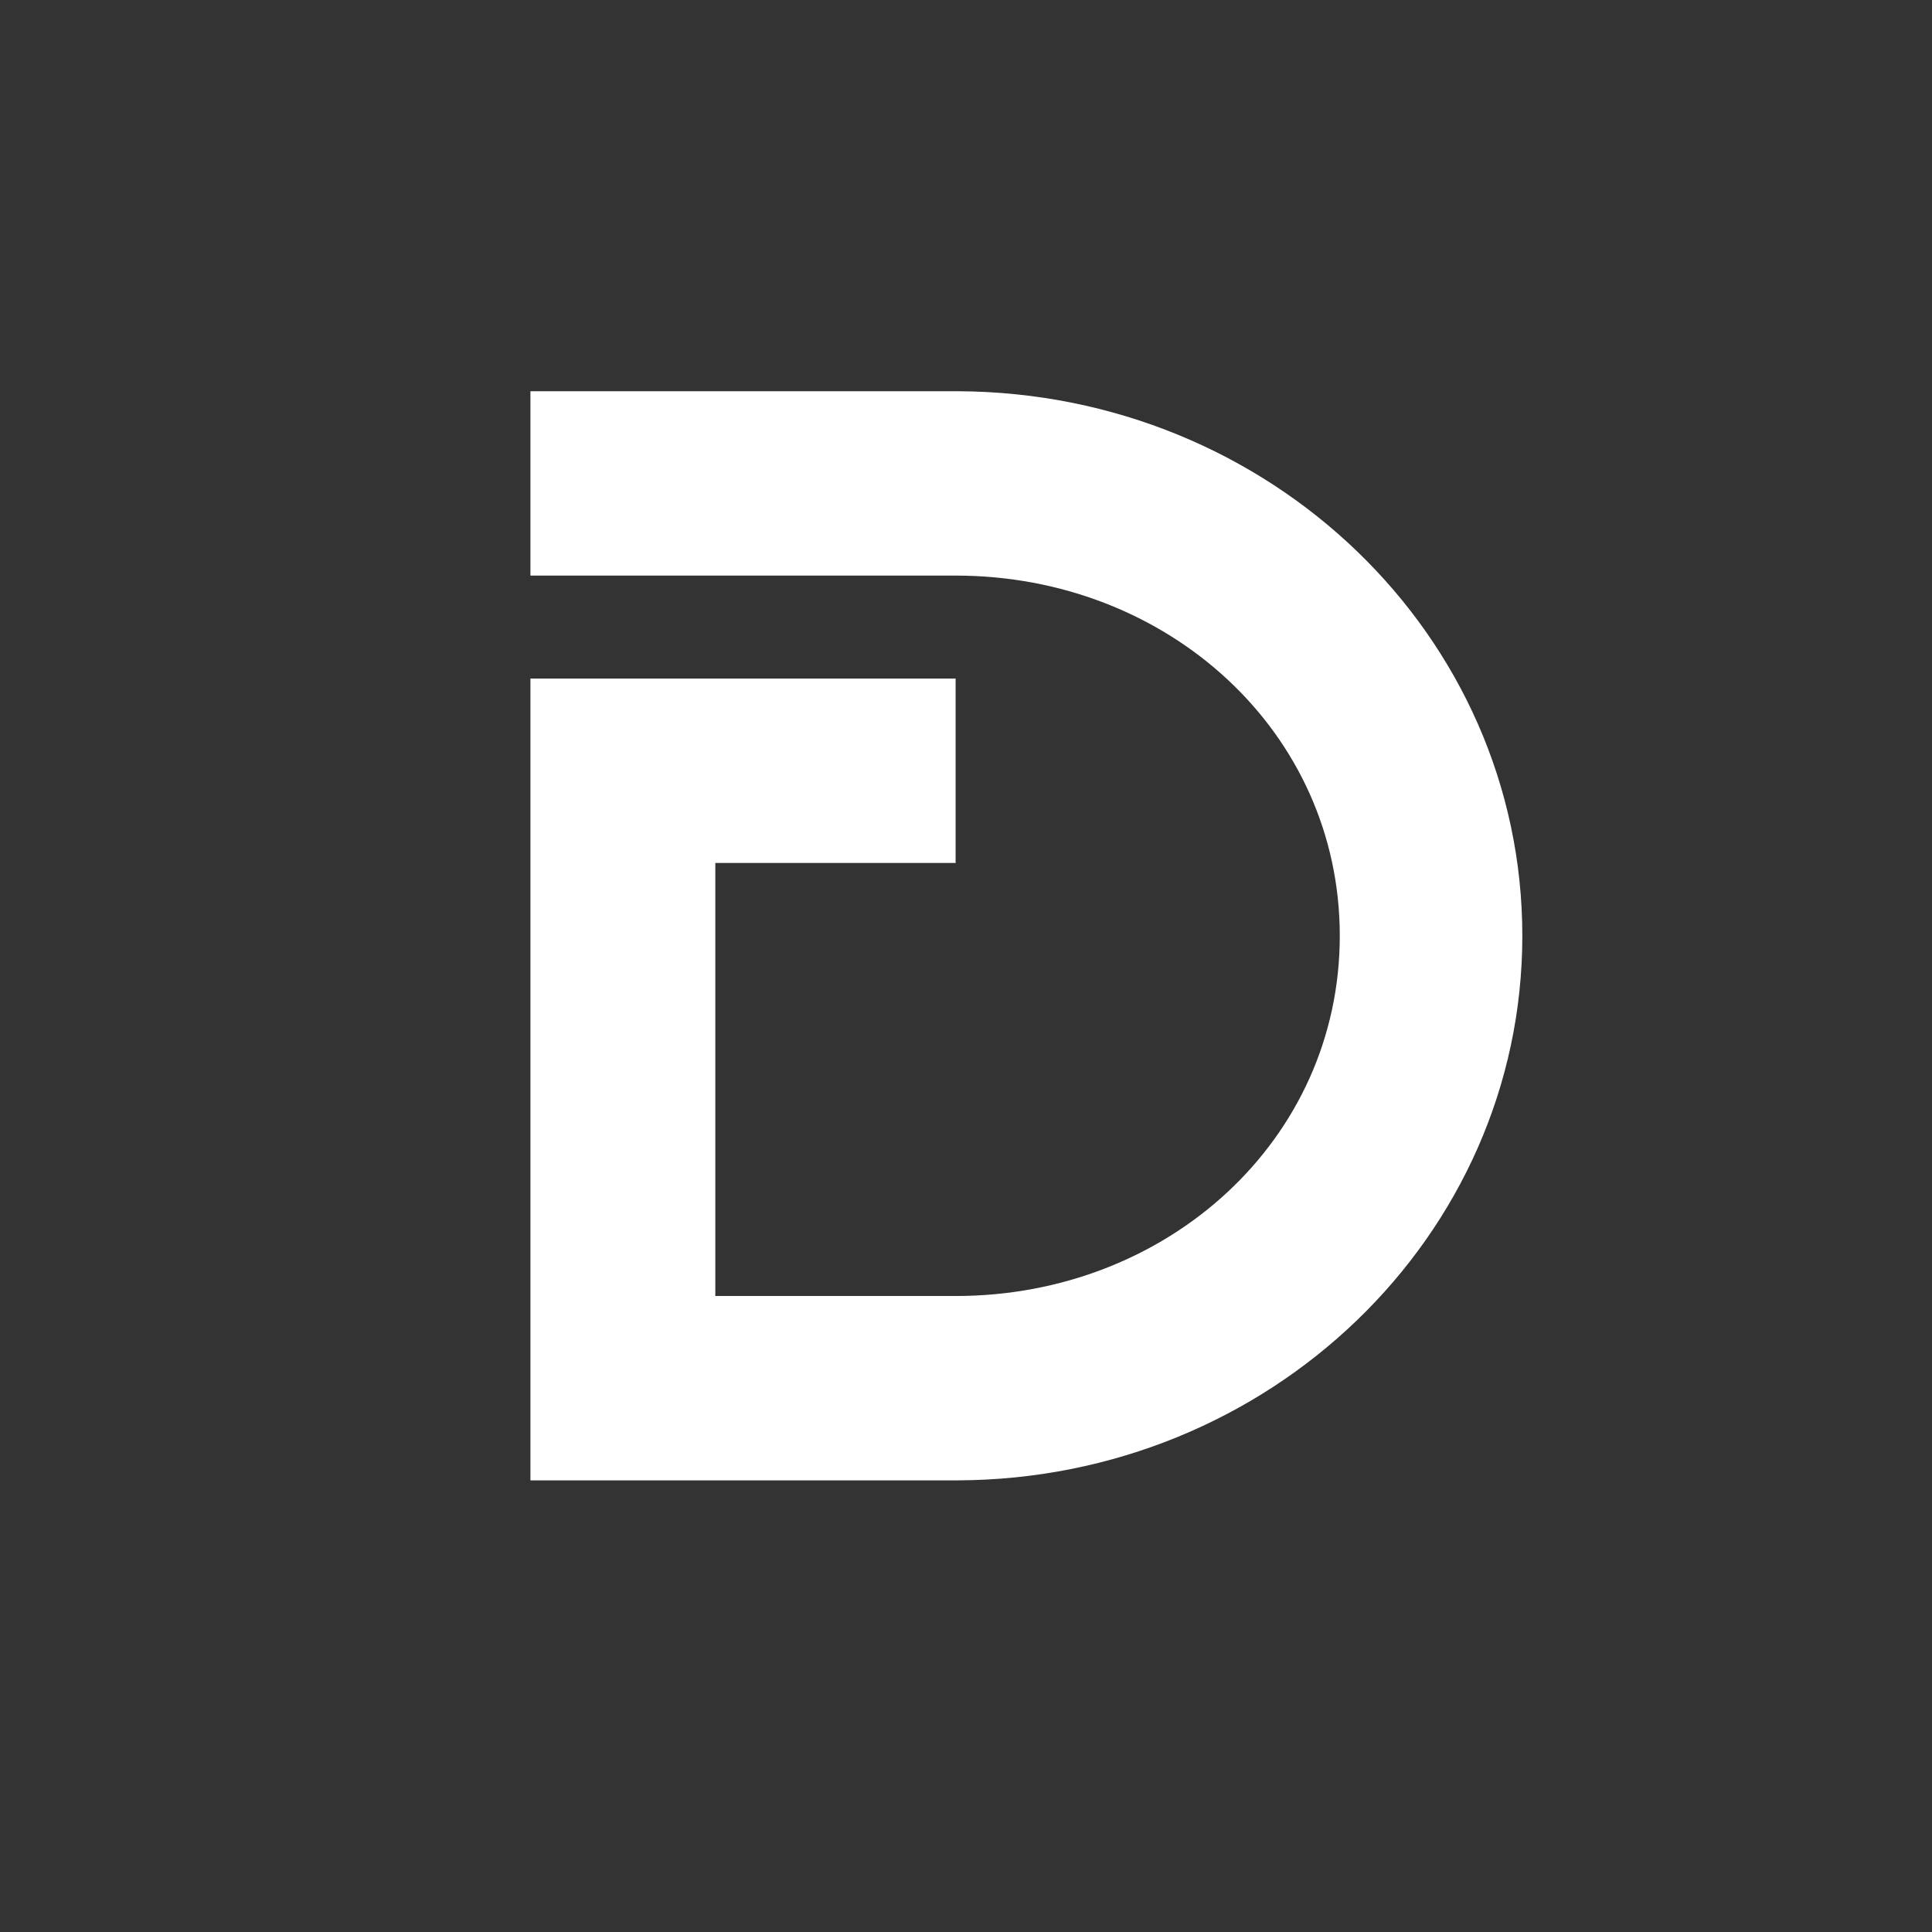 <svg width="64" height="64" viewBox="0 0 64 64" fill="none" xmlns="http://www.w3.org/2000/svg">
<rect x="0" y="0" width="64" height="64" fill="#333333" stroke="none"/>
<path d="M31.75 12.96H17.571V19.067H31.656C38.686 19.067 44.382 24.25 44.382 31C44.382 37.749 38.686 42.932 31.656 42.932H23.696V35.759V28.586H31.656V22.479H17.571V49.039H31.719C42.06 49.003 50.429 40.943 50.429 31C50.429 21.056 42.079 13.014 31.75 12.96Z" fill="white"/>
</svg>
